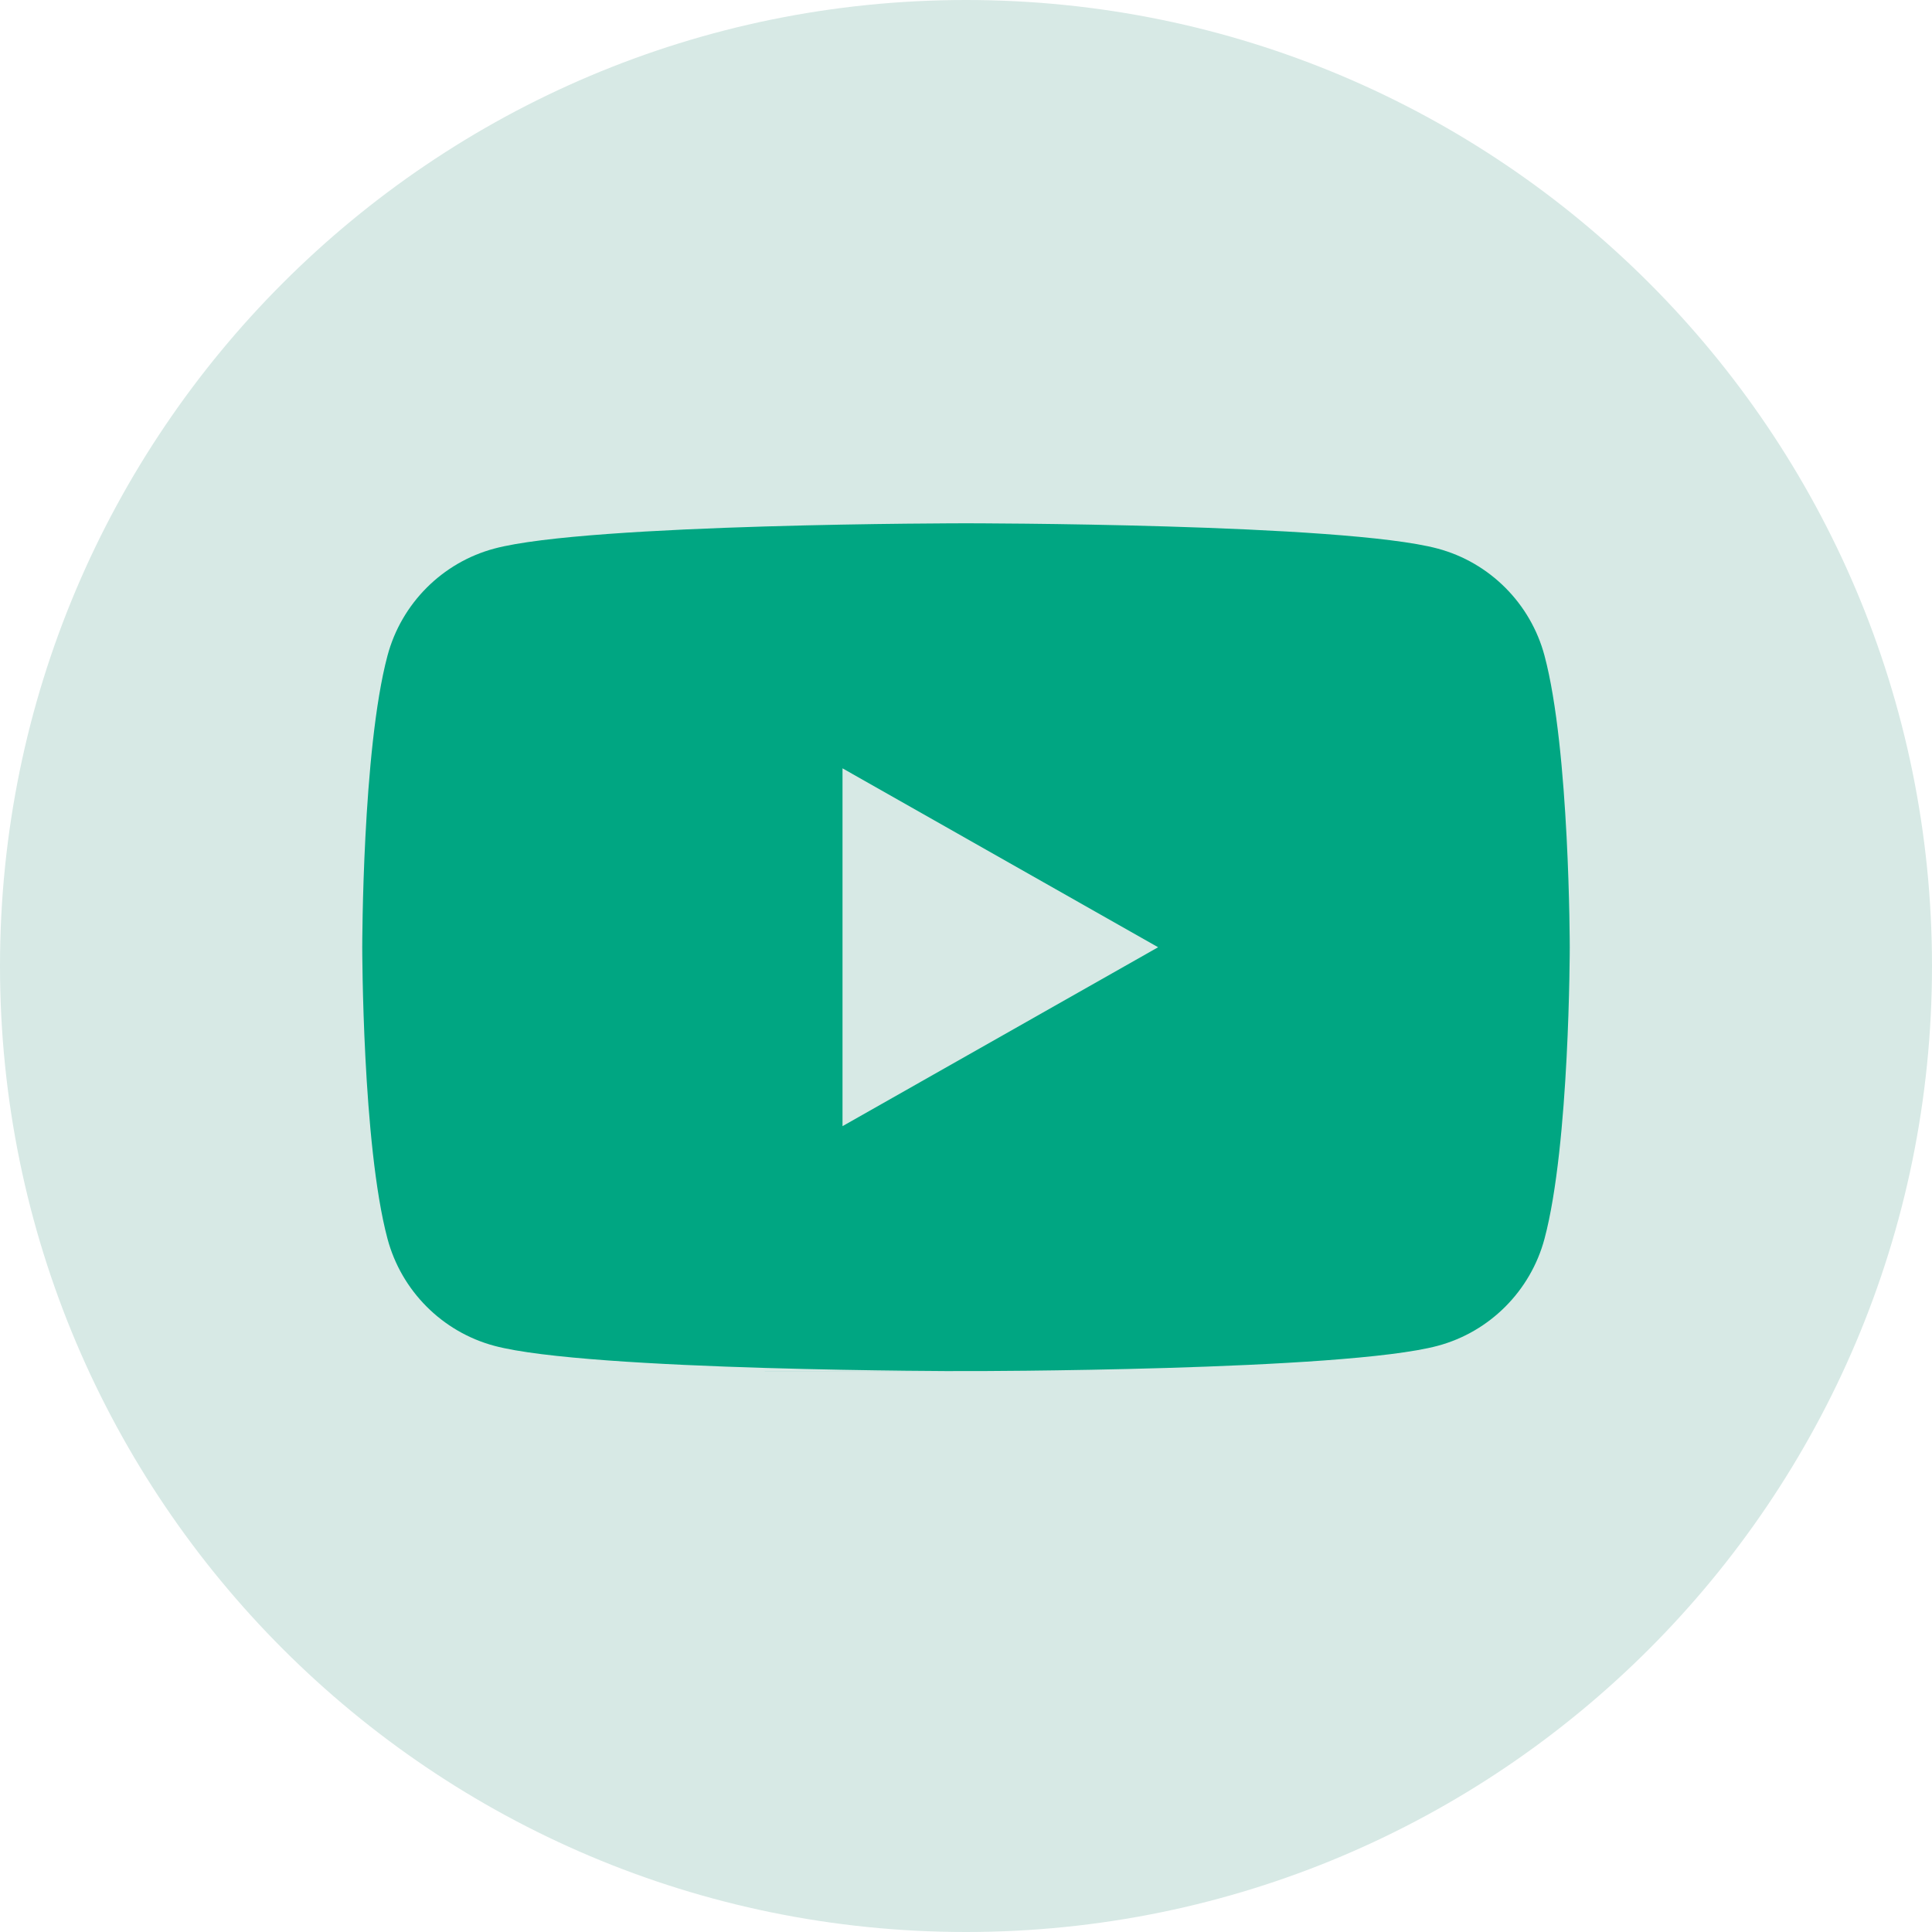 <svg xmlns="http://www.w3.org/2000/svg" width="48" height="48" fill="none" xmlns:v="https://vecta.io/nano"><path fill-rule="evenodd" d="M0 24C0 10.745 10.745 0 24 0s24 10.745 24 24-10.745 24-24 24S0 37.255 0 24z" fill="#d7e9e5"/><g clip-path="url(#A)"><path d="M38.373 16.29c-.345-1.295-1.361-2.314-2.652-2.66C33.381 13.001 24 13.001 24 13.001s-9.381 0-11.721.629c-1.291.346-2.307 1.366-2.652 2.66C9 18.636 9 23.533 9 23.533s0 4.896.627 7.243c.345 1.295 1.362 2.314 2.652 2.66 2.34.629 11.721.629 11.721.629s9.381 0 11.721-.629c1.291-.346 2.307-1.366 2.652-2.66.627-2.347.627-7.243.627-7.243s0-4.896-.627-7.243z" fill="#00a682"/><path d="M20.932 27.979l7.841-4.445-7.841-4.445v8.891z" fill="#d7e9e5"/></g><defs><clipPath id="A"><path fill="#fff" transform="translate(9 13)" d="M0 0h30v21.064H0z"/></clipPath></defs></svg>
